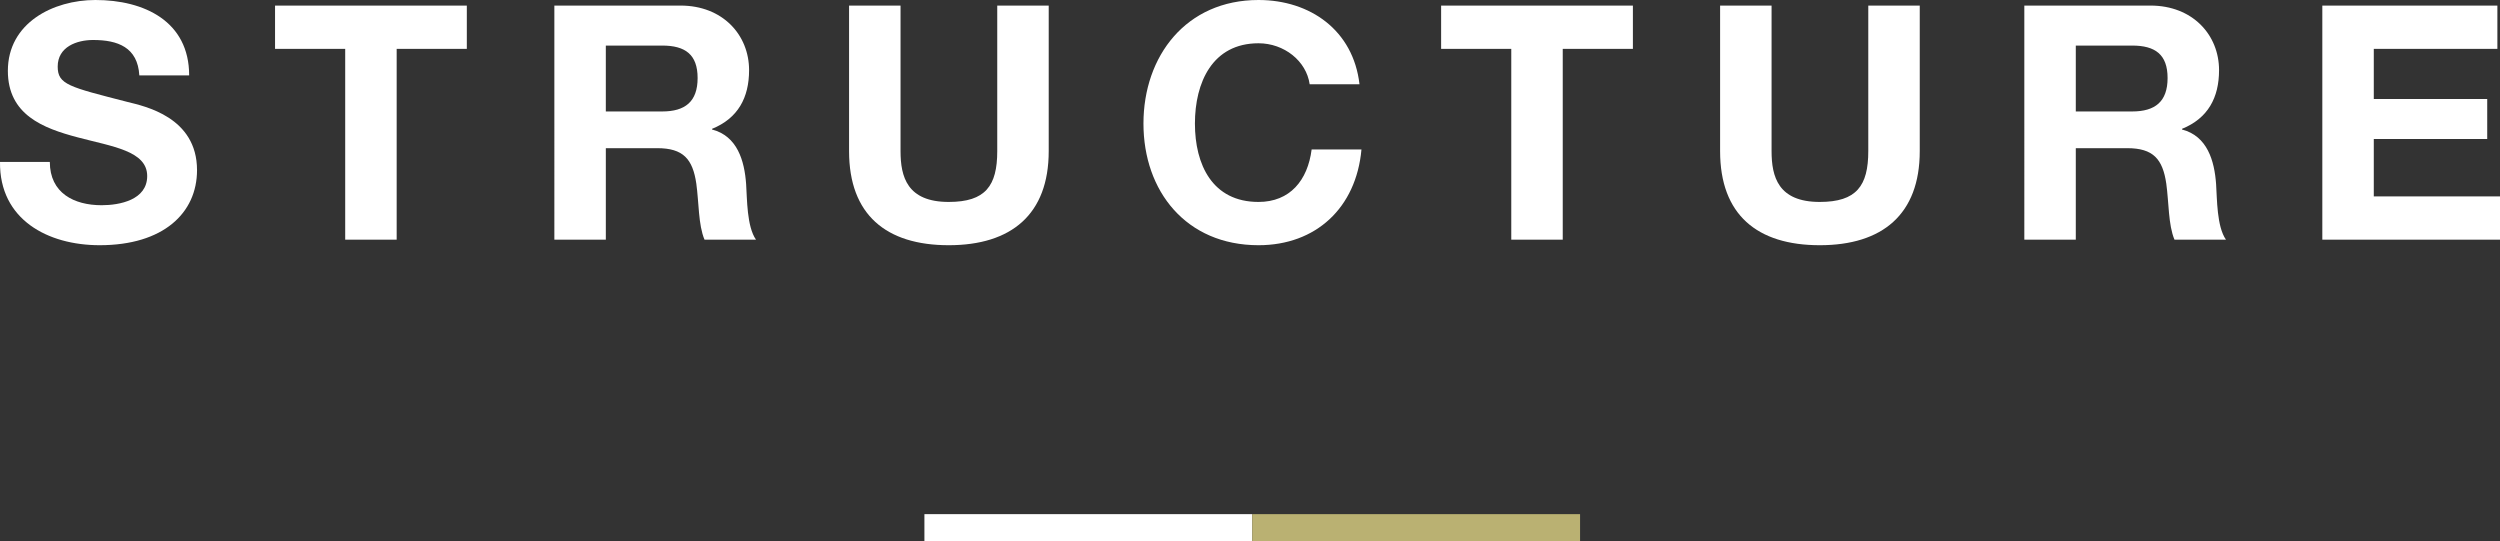 <?xml version="1.0" encoding="UTF-8"?>
<svg id="_レイヤー_2" data-name="レイヤー 2" xmlns="http://www.w3.org/2000/svg" viewBox="0 0 457.56 99.1">
  <rect x="0" y="0" width="457.56" height="99.1" fill="#333333" stroke="none"/>
  <defs>
    <style>
      .cls-1 {
        stroke: #bab172;
      }

      .cls-1, .cls-2 {
        fill: none;
        stroke-width: 5px;
      }

      .cls-2 {
        stroke: #fff;
      }

      .cls-3 {
        fill: #fff;
      }
    </style>
  </defs>
  <g id="_レイヤー_1-2" data-name="レイヤー 1">
    <g>
      <path class="cls-3" d="M9.12,29.64c0,5.7,4.44,7.92,9.48,7.92,3.3,0,8.34-.96,8.34-5.34,0-4.62-6.42-5.4-12.72-7.08-6.36-1.68-12.78-4.14-12.78-12.18C1.44,4.2,9.72,0,17.46,0c8.94,0,17.16,3.9,17.16,13.8h-9.12c-.3-5.16-3.96-6.48-8.46-6.48-3,0-6.48,1.26-6.48,4.86,0,3.3,2.04,3.72,12.78,6.48,3.12.78,12.72,2.76,12.72,12.48,0,7.86-6.18,13.74-17.82,13.74C8.76,44.88-.12,40.2,0,29.64h9.12Z"/>
      <path class="cls-3" d="M63.18,8.94h-12.84V1.02h35.1v7.92h-12.84v34.92h-9.42V8.94Z"/>
      <path class="cls-3" d="M101.46,1.02h23.1c7.68,0,12.54,5.34,12.54,11.82,0,5.04-2.04,8.82-6.78,10.74v.12c4.62,1.2,5.94,5.7,6.24,10.02.18,2.7.12,7.74,1.8,10.14h-9.42c-1.14-2.7-1.02-6.84-1.5-10.26-.66-4.5-2.4-6.48-7.14-6.48h-9.42v16.74h-9.42V1.02ZM110.88,20.4h10.32c4.2,0,6.48-1.8,6.48-6.12s-2.28-5.94-6.48-5.94h-10.32v12.06Z"/>
      <path class="cls-3" d="M191.94,27.66c0,11.58-6.84,17.22-18.3,17.22s-18.24-5.58-18.24-17.22V1.02h9.42v26.64c0,4.68,1.2,9.3,8.82,9.3,6.72,0,8.88-2.94,8.88-9.3V1.02h9.42v26.64Z"/>
      <path class="cls-3" d="M239.7,15.42c-.6-4.26-4.68-7.5-9.36-7.5-8.46,0-11.64,7.2-11.64,14.7s3.18,14.34,11.64,14.34c5.76,0,9-3.96,9.72-9.6h9.12c-.96,10.68-8.34,17.52-18.84,17.52-13.26,0-21.06-9.9-21.06-22.26S217.08,0,230.34,0c9.42,0,17.34,5.52,18.48,15.42h-9.12Z"/>
      <path class="cls-3" d="M276.6,8.94h-12.84V1.02h35.1v7.92h-12.84v34.92h-9.42V8.94Z"/>
      <path class="cls-3" d="M351.36,27.66c0,11.58-6.84,17.22-18.3,17.22s-18.24-5.58-18.24-17.22V1.02h9.42v26.64c0,4.68,1.2,9.3,8.82,9.3,6.72,0,8.88-2.94,8.88-9.3V1.02h9.42v26.64Z"/>
      <path class="cls-3" d="M370.5,1.02h23.1c7.68,0,12.54,5.34,12.54,11.82,0,5.04-2.04,8.82-6.78,10.74v.12c4.62,1.2,5.94,5.7,6.24,10.02.18,2.7.12,7.74,1.8,10.14h-9.42c-1.14-2.7-1.02-6.84-1.5-10.26-.66-4.5-2.4-6.48-7.14-6.48h-9.42v16.74h-9.42V1.02ZM379.92,20.4h10.32c4.2,0,6.48-1.8,6.48-6.12s-2.28-5.94-6.48-5.94h-10.32v12.06Z"/>
      <path class="cls-3" d="M425.04,1.02h32.04v7.92h-22.62v9.18h20.76v7.32h-20.76v10.5h23.1v7.92h-32.52V1.02Z"/>
    </g>
    <line class="cls-2" x1="169.19" y1="96.6" x2="229.19" y2="96.6"/>
    <line class="cls-1" x1="229.19" y1="96.6" x2="289.19" y2="96.6"/>
  </g>
</svg>